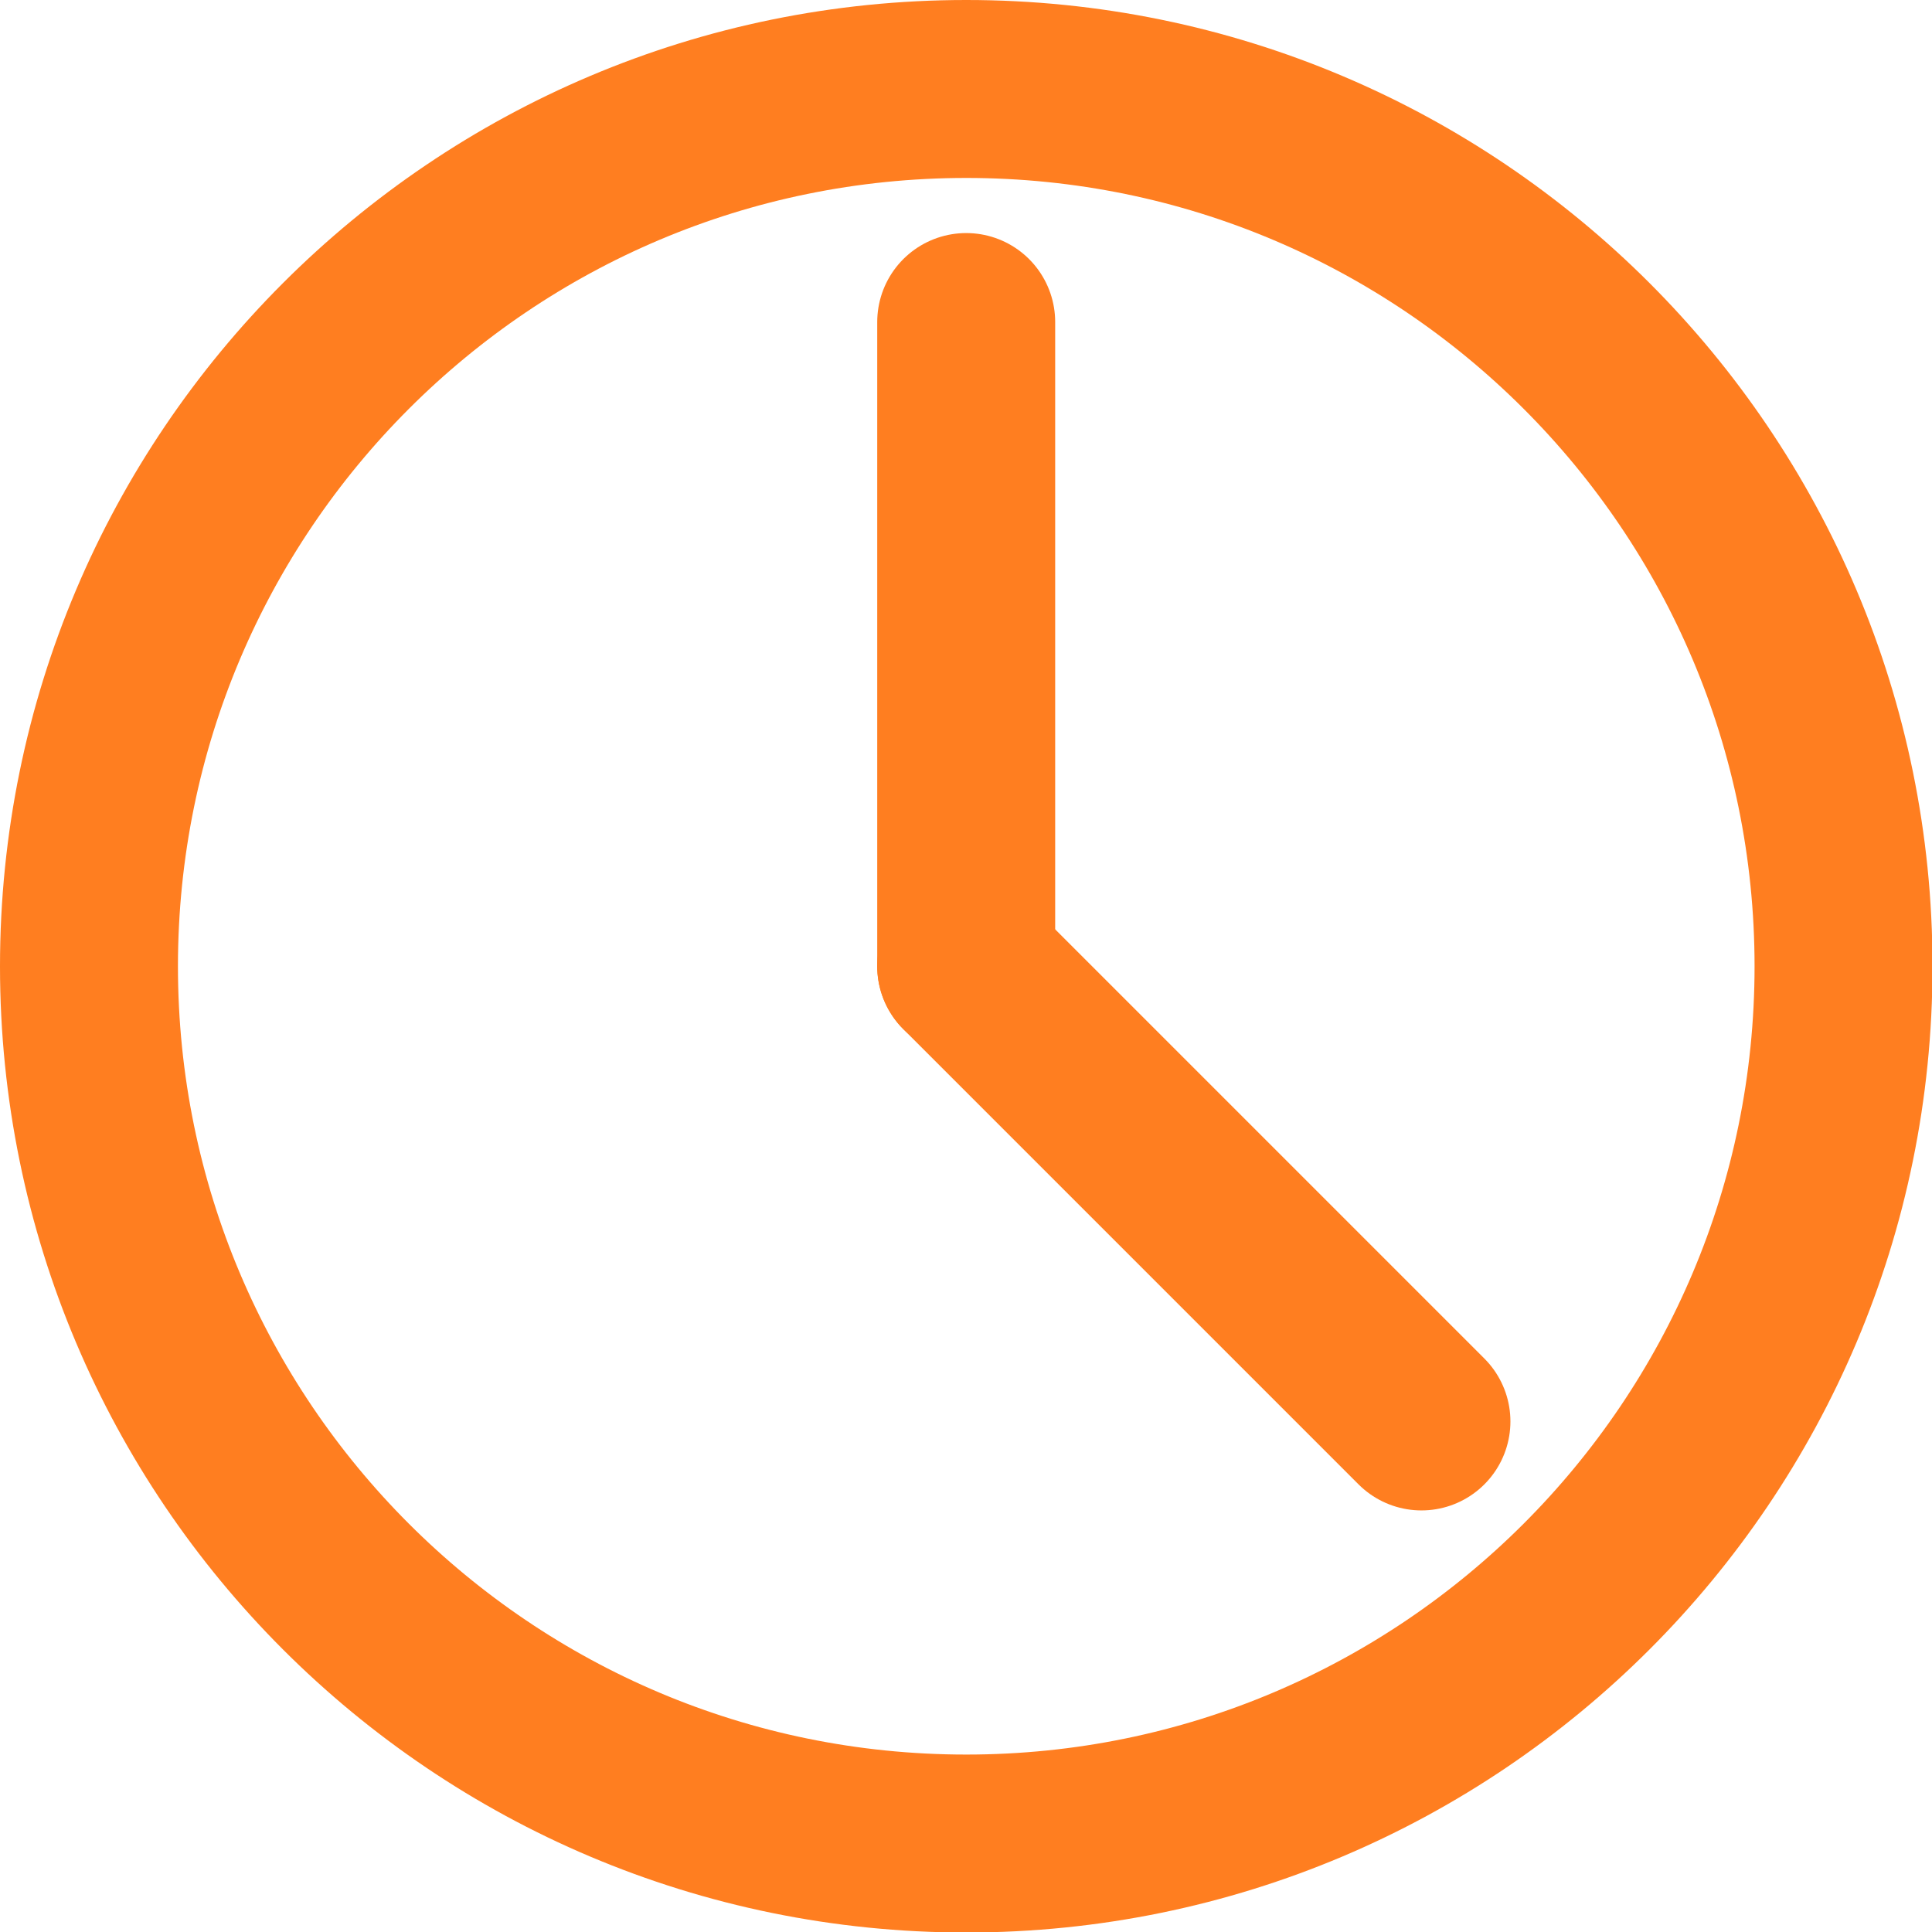 <svg width="19" height="19" viewBox="0 0 19 19" fill="none" xmlns="http://www.w3.org/2000/svg">
<path d="M9.503 0.875C14.268 0.875 18.13 4.738 18.13 9.503C18.13 14.267 14.267 18.13 9.503 18.13C4.738 18.13 0.875 14.268 0.875 9.503C0.875 4.738 4.738 0.875 9.503 0.875Z" stroke="#FF7E20" stroke-width="1.75" stroke-linecap="round" stroke-linejoin="round"/>
<path d="M9.502 3.167V9.502" stroke="#FF7E20" stroke-width="1.75" stroke-linecap="round" stroke-linejoin="round"/>
<path d="M13.979 13.979L9.502 9.502" stroke="#FF7E20" stroke-width="1.75" stroke-linecap="round" stroke-linejoin="round"/>
</svg>
